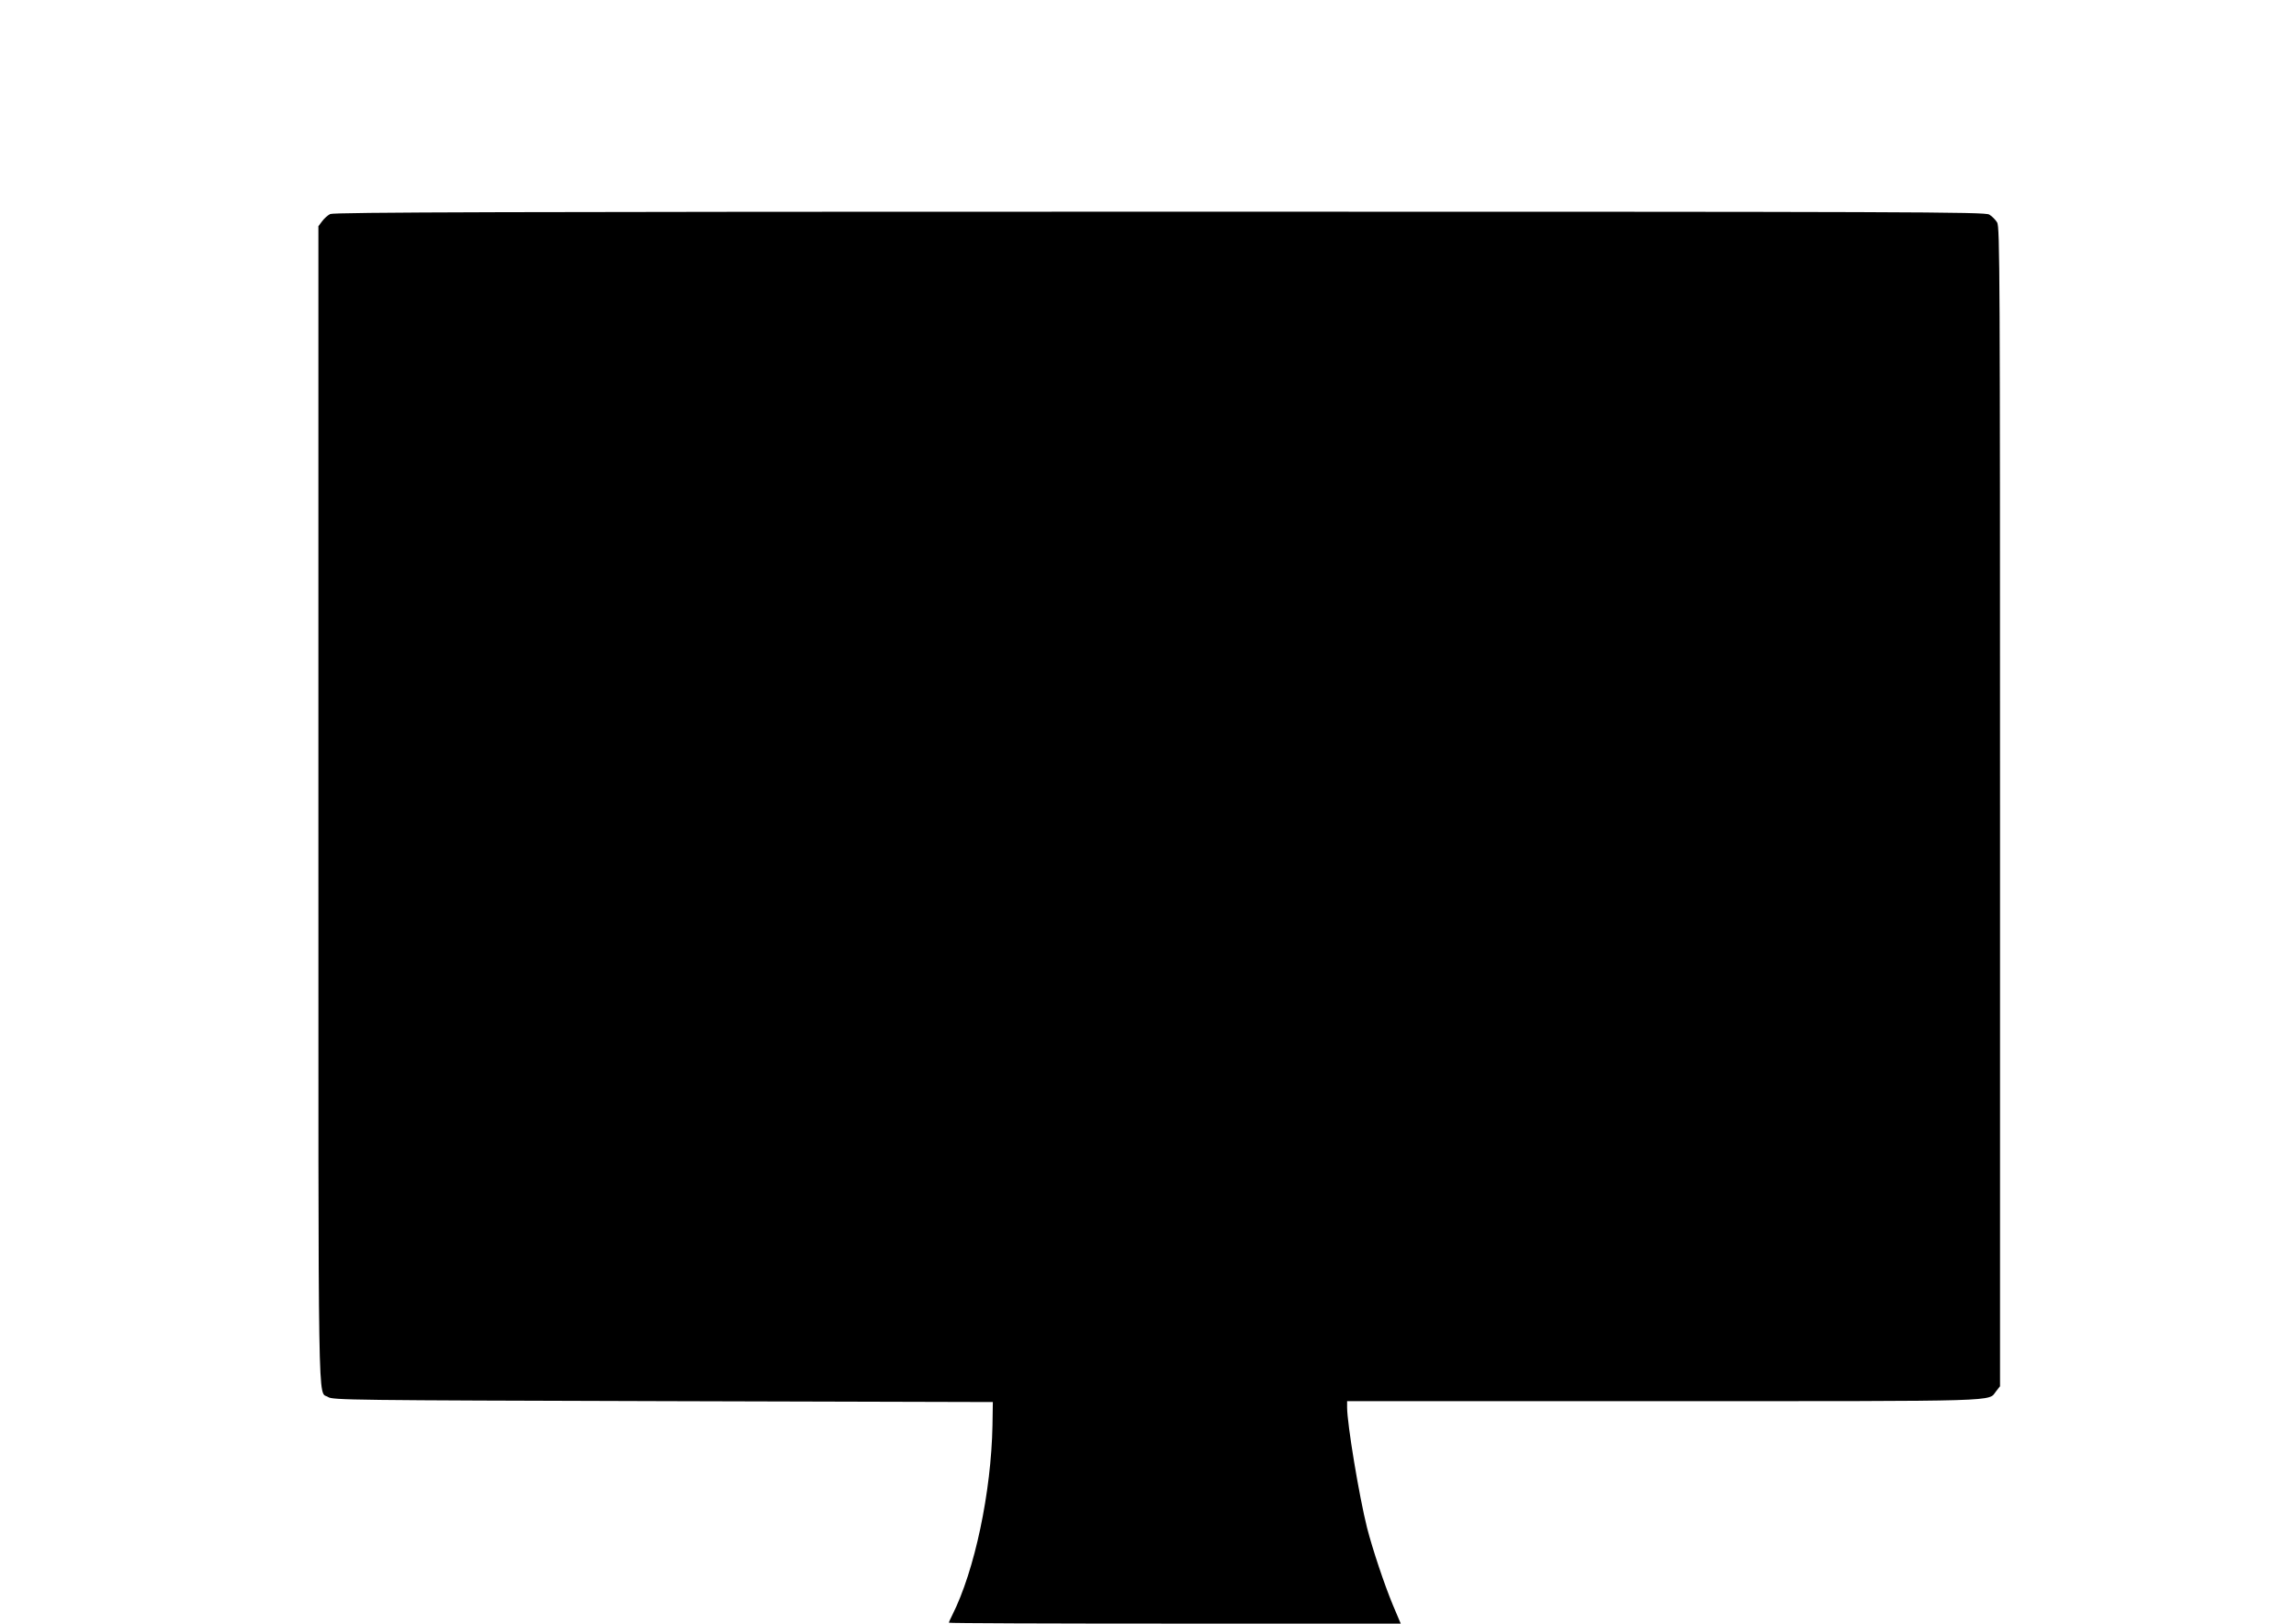 <?xml version="1.0" standalone="no"?>
<!DOCTYPE svg PUBLIC "-//W3C//DTD SVG 20010904//EN"
 "http://www.w3.org/TR/2001/REC-SVG-20010904/DTD/svg10.dtd">
<svg version="1.0" xmlns="http://www.w3.org/2000/svg"
 width="1280pt" height="905pt" viewBox="0 0 1280 905"
 preserveAspectRatio="xMidYMid meet">
<g transform="translate(0,905) scale(0.1,-0.1)"
fill="#000000" stroke="none">
<path d="M1841 7857 c-13 -6 -34 -25 -45 -40 l-21 -28 0 -3228 c0 -3509 -4
-3259 54 -3298 25 -17 132 -18 1866 -23 l1840 -5 -2 -130 c-7 -371 -99 -809
-224 -1057 -11 -21 -19 -40 -19 -43 0 -3 567 -5 1259 -5 l1260 0 -44 104 c-48
116 -113 310 -144 431 -44 175 -111 580 -111 670 l0 35 1765 0 c1919 0 1807
-3 1853 55 l22 28 0 3229 c0 2972 -1 3232 -16 3258 -9 15 -29 35 -44 44 -26
15 -387 16 -4627 16 -3629 0 -4603 -3 -4622 -13z"/>
</g>
</svg>
